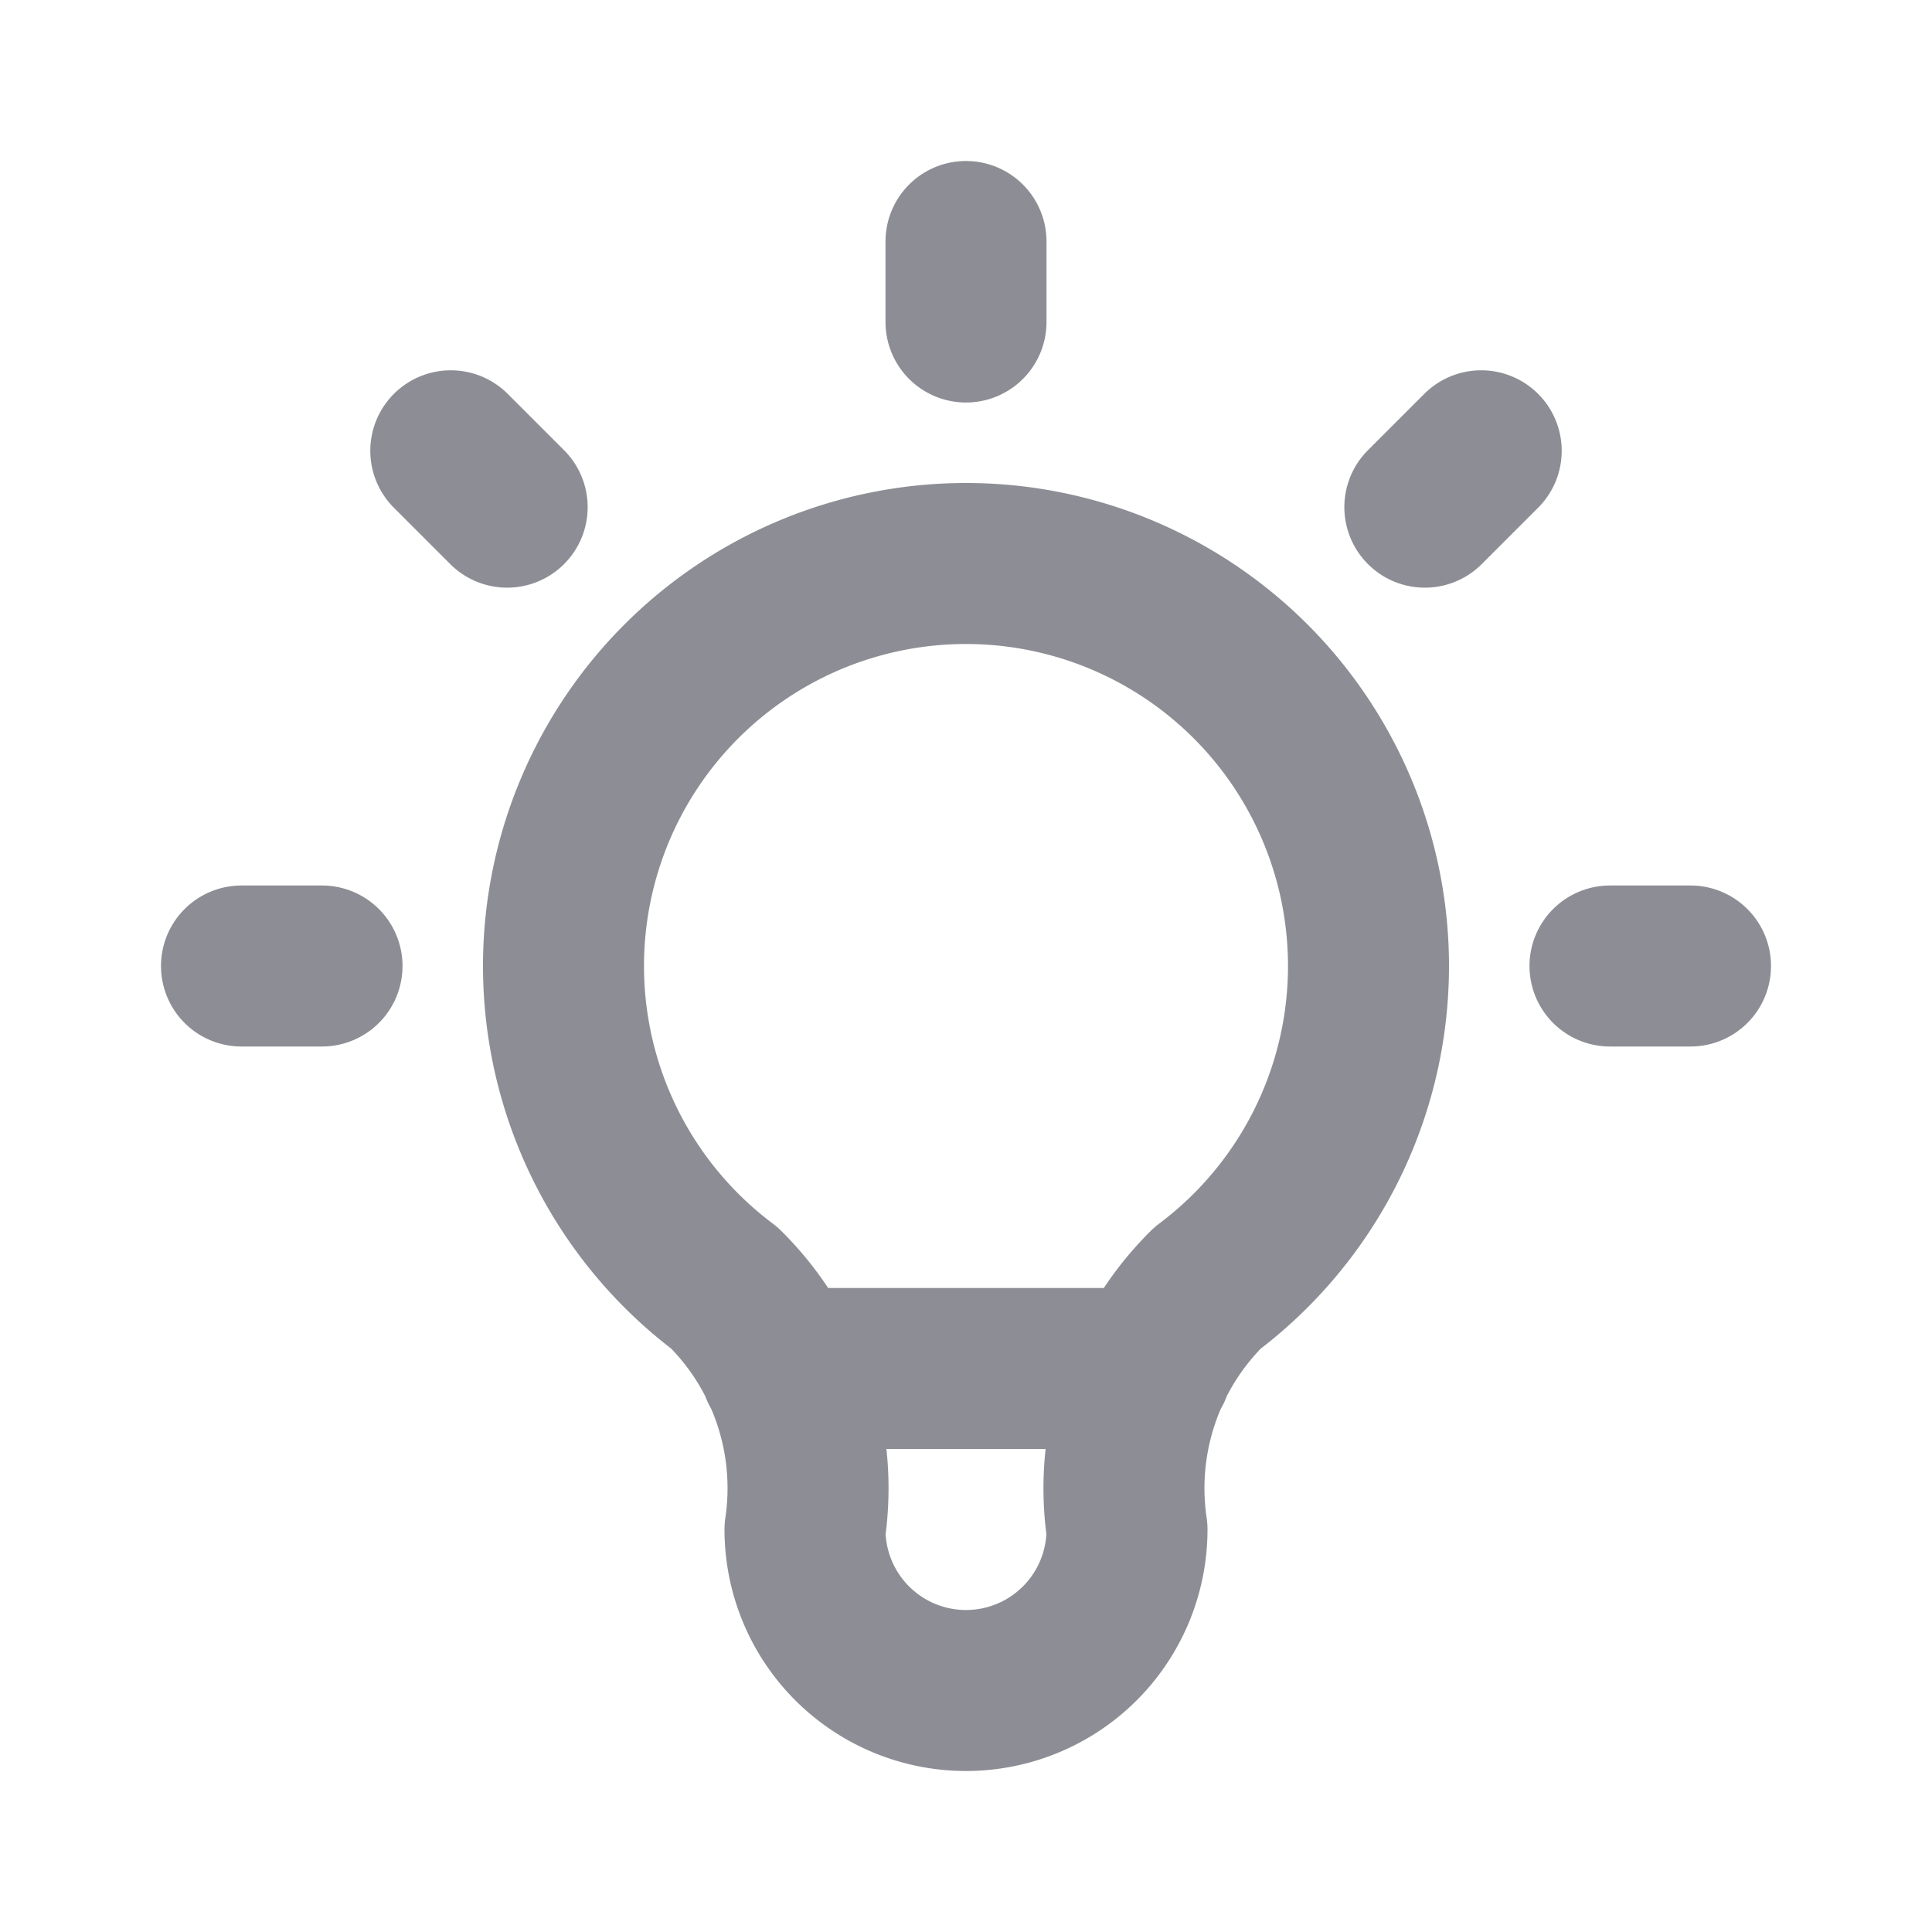<svg width="24" height="24" fill="none" xmlns="http://www.w3.org/2000/svg">
  <g clip-path="url(#a)" stroke="#8D8D95" stroke-width="2" stroke-linecap="round" stroke-linejoin="round">
    <path d="m18.4 5.6-.7.7M3 12h1-1Zm9-9v1-1Zm8 9h1-1ZM5.6 5.6l.7.7-.7-.7ZM9 16a5 5 0 1 1 6 0 3.5 3.5 0 0 0-1 3 2 2 0 0 1-4 0 3.499 3.499 0 0 0-1-3M9.7 17h4.6"/>
  </g>
  <defs>
    <clipPath id="a">
      <path fill="#fff" d="M0 0h24v24H0z"/>
    </clipPath>
  </defs>
</svg>
